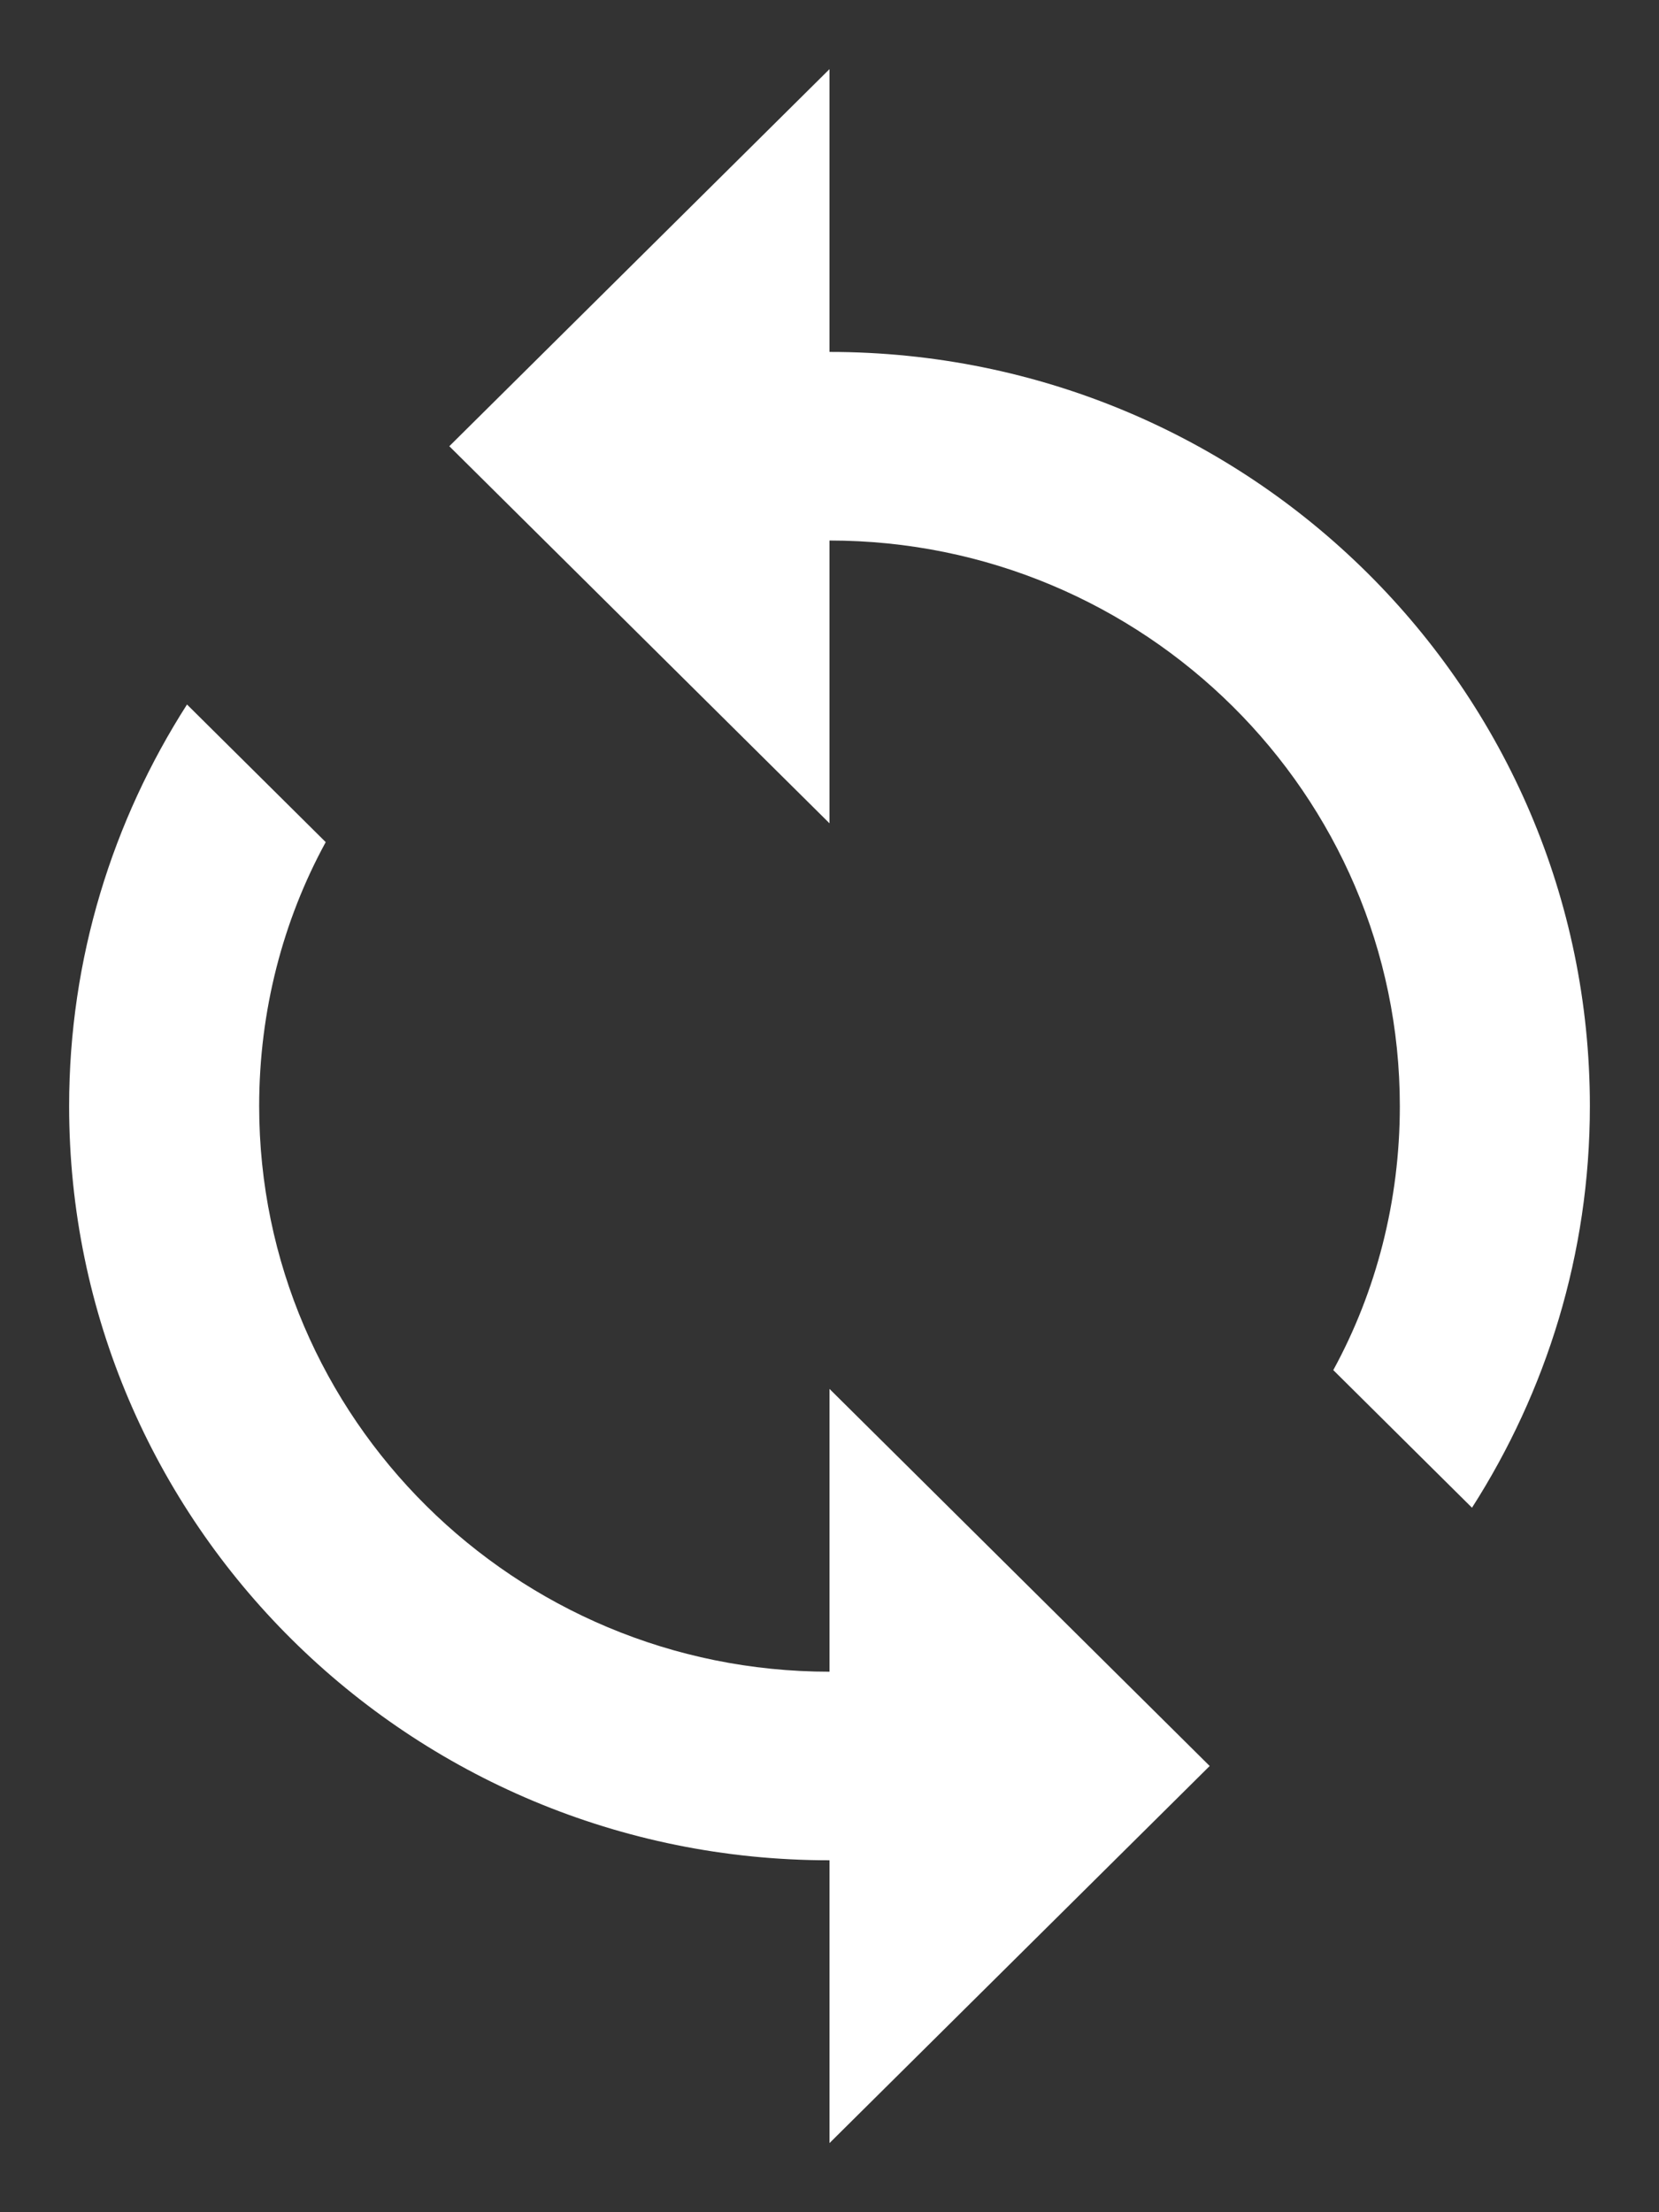 <svg className="w-[18px] h-6" viewBox="0 0 18 24" fill="none" xmlns="http://www.w3.org/2000/svg" aria-hidden="true">
	<rect x="0" y="0" width="18" height="24" fill="#333333" stroke="none"/>
	<path d="M9 3.818V0.75L4.875 4.841L9 8.932V5.864C12.413 5.864 15.188 8.615 15.188 12C15.188 13.033 14.93 14.015 14.466 14.864L15.971 16.357C16.776 15.099 17.25 13.606 17.25 12C17.25 7.48 13.558 3.818 9 3.818ZM9 18.136C5.587 18.136 2.812 15.385 2.812 12C2.812 10.967 3.07 9.985 3.534 9.136L2.029 7.643C1.224 8.901 0.75 10.394 0.75 12C0.75 16.52 4.442 20.182 9 20.182V23.25L13.125 19.159L9 15.068V18.136Z" fill="white" />
</svg>
